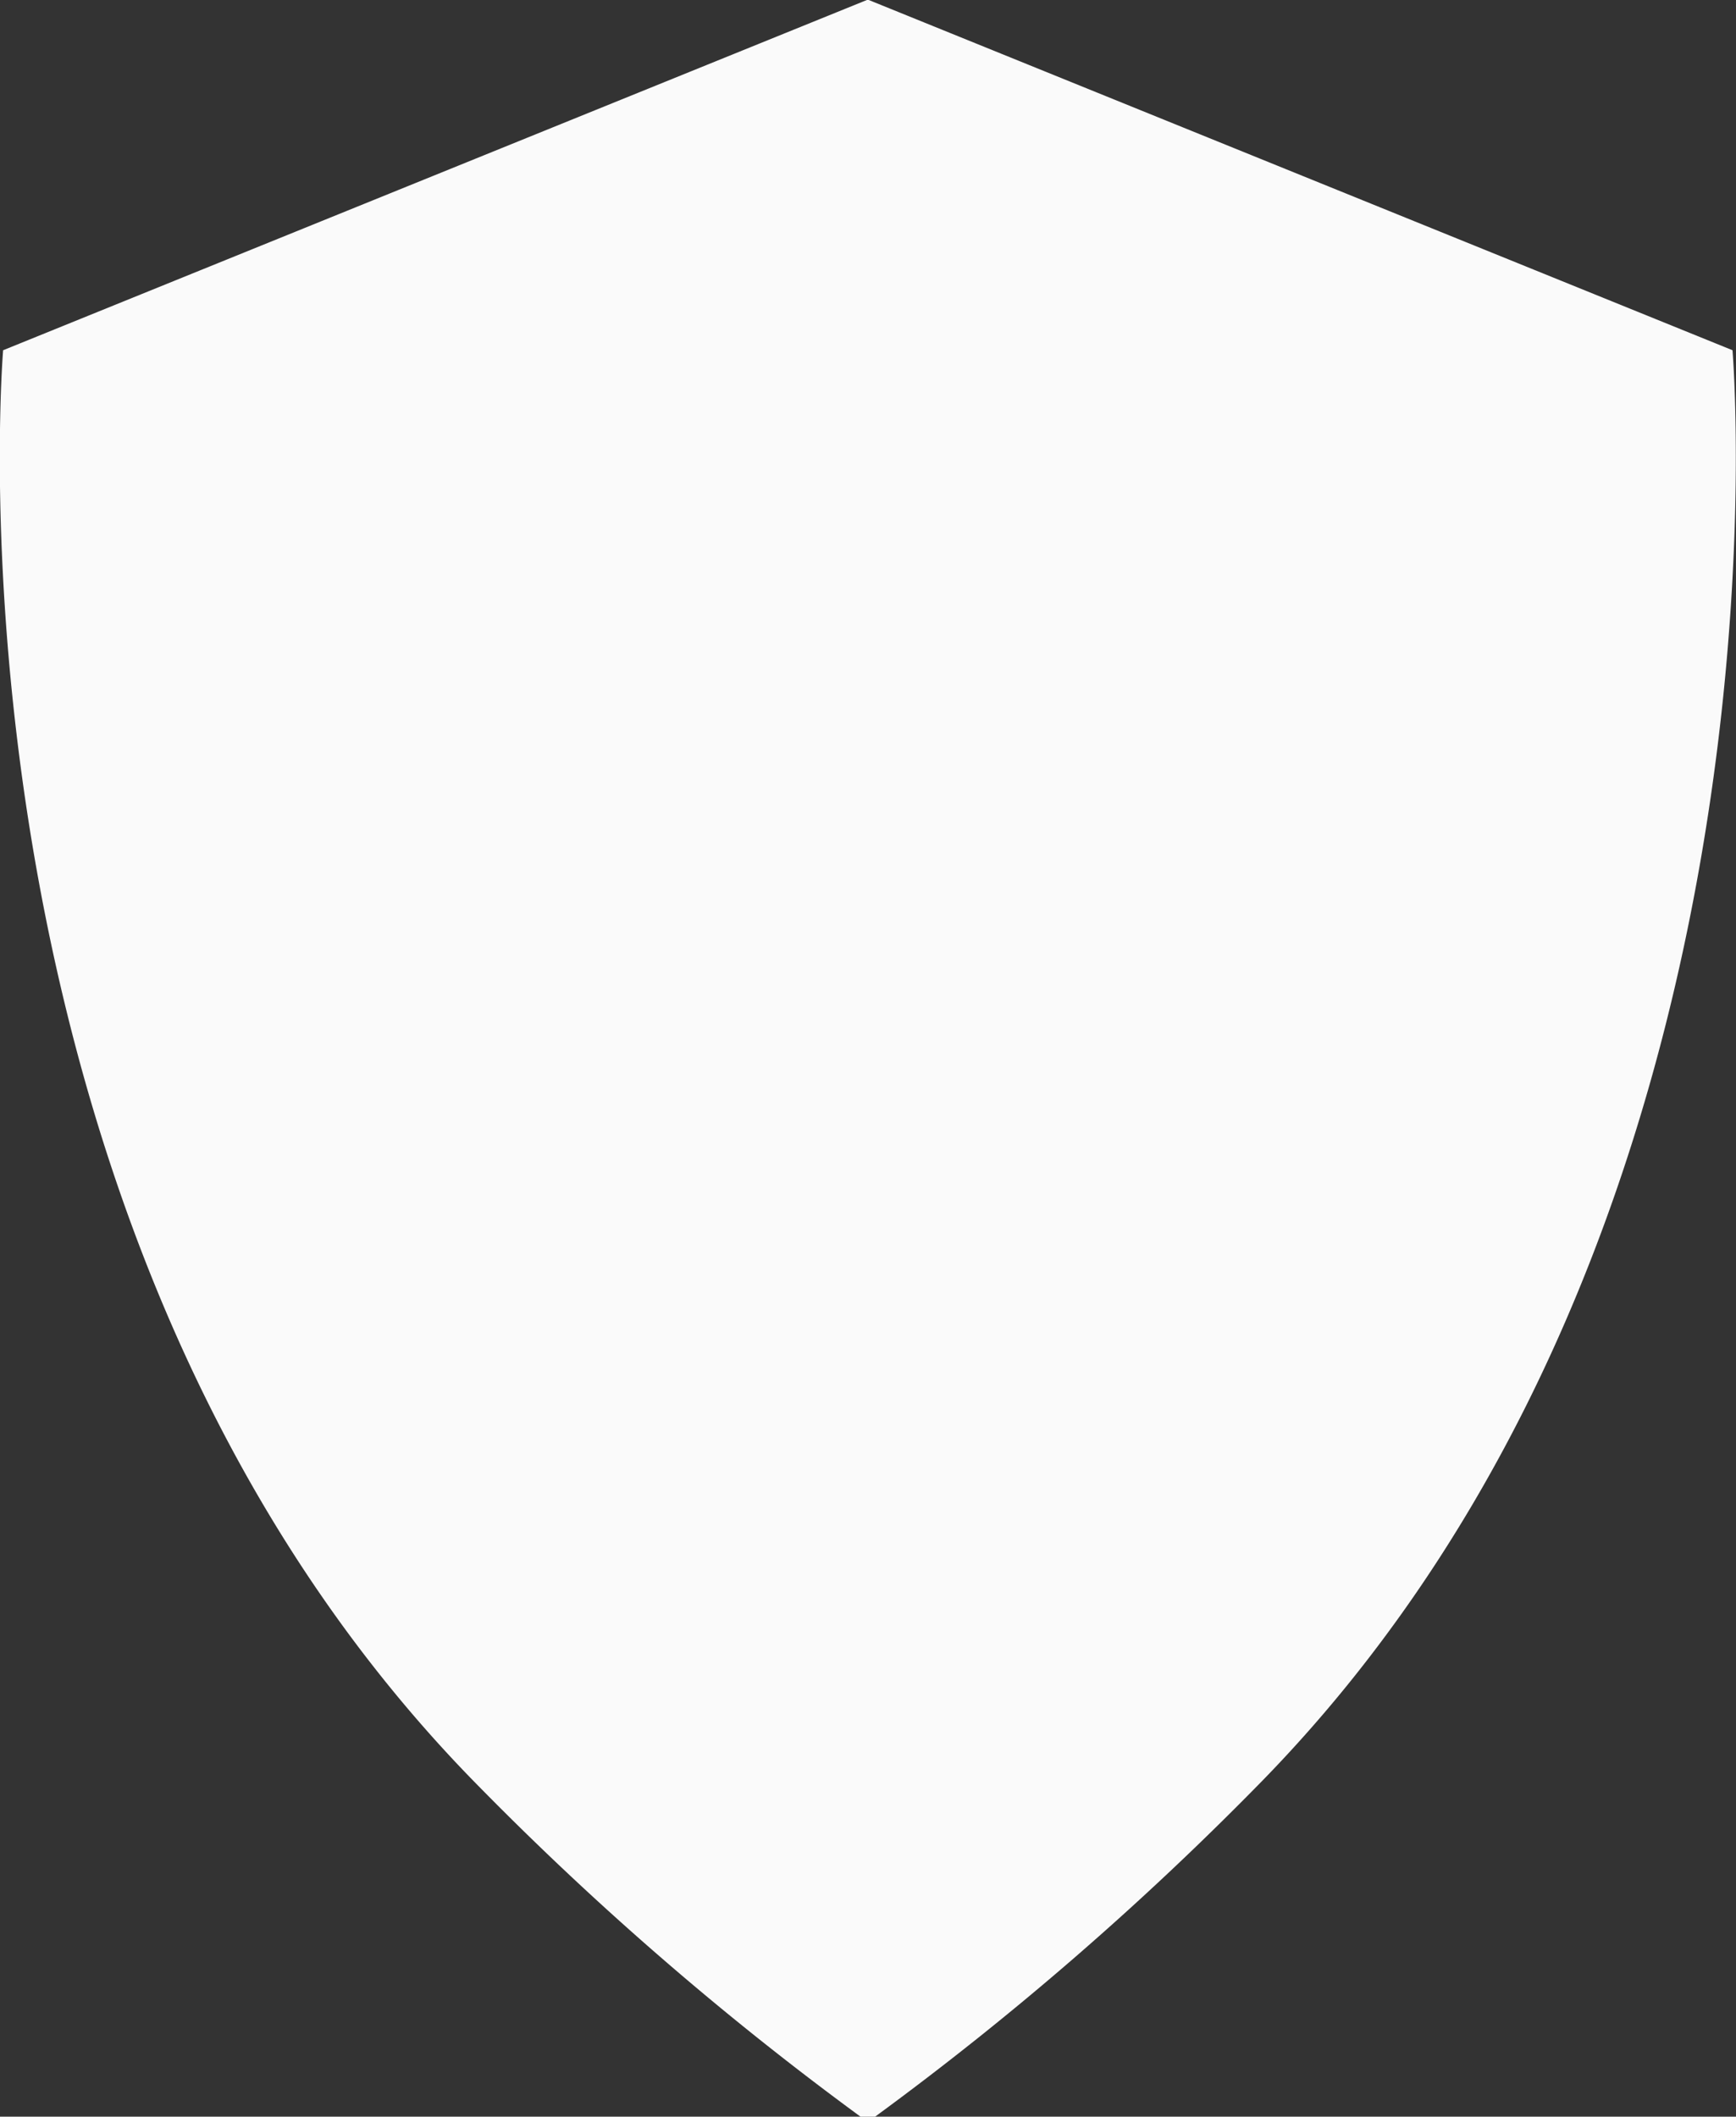 <svg xmlns="http://www.w3.org/2000/svg" width="18.324" height="22.337" viewBox="0 0 18.324 22.337">
  <rect x="0" y="0" width="18.324" height="22.337" fill="#333333" stroke="none"/>
  <path id="Path_551" data-name="Path 551" d="M230.1,45.737a32.878,32.878,0,0,1-4.1-3.558c-5.724-5.879-4.95-15.083-4.95-15.083l9.127-3.7,9.127,3.7s.774,9.2-4.95,15.083a32.9,32.9,0,0,1-4.1,3.558" transform="translate(-221.017 -23.4)" fill="#fafafa"/>
</svg>
